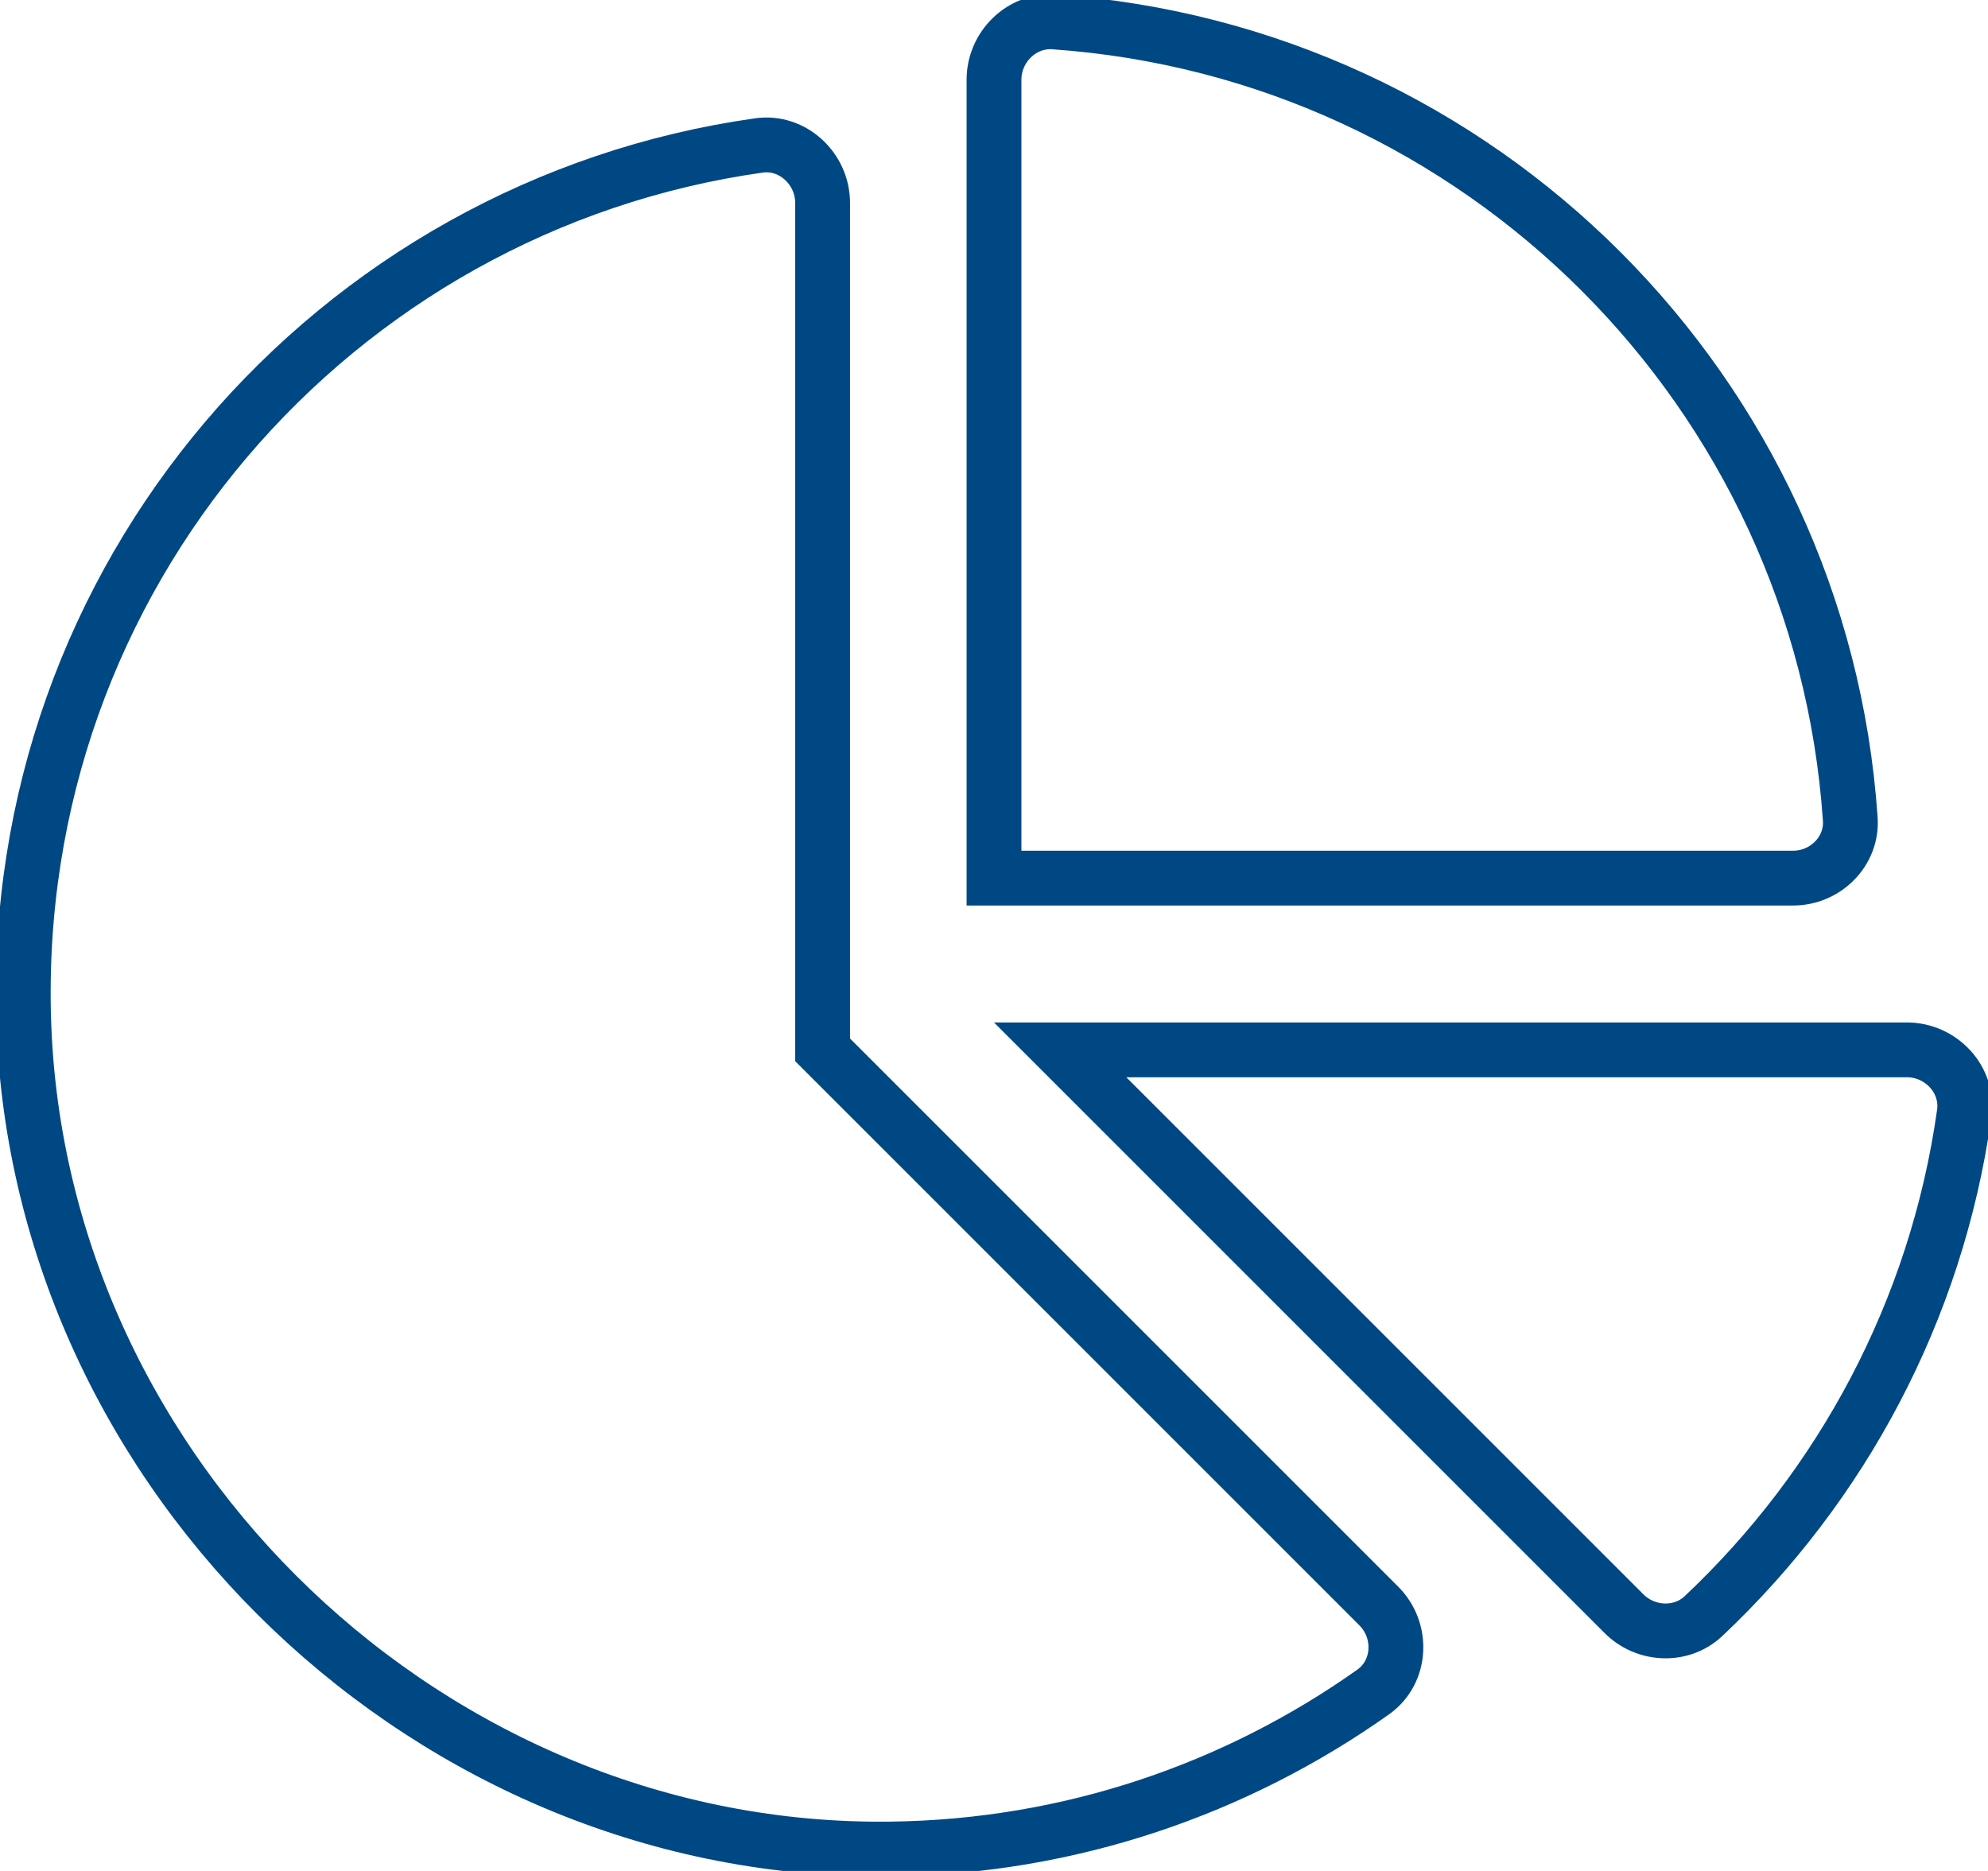 <?xml version="1.0" encoding="utf-8"?>
<!-- Generator: Adobe Illustrator 19.0.0, SVG Export Plug-In . SVG Version: 6.00 Build 0)  -->
<svg version="1.1" id="Capa_1" xmlns="http://www.w3.org/2000/svg" xmlns:xlink="http://www.w3.org/1999/xlink" x="0px" y="0px"
	 viewBox="-127 145 544 512" style="enable-background:new -127 145 544 512;" xml:space="preserve">
<style type="text/css">
	.st0{fill:none;stroke:#004884;stroke-width:15;stroke-miterlimit:10;}
</style>
<path class="st0" d="M394.8,432.3H163.1l154.3,154.3c5.9,5.9,15.6,6.4,21.7,0.7c37.8-35.6,63.8-83.6,71.4-137.6
	C411.8,440.4,404.1,432.3,394.8,432.3L394.8,432.3z M379.3,369c-8-116.7-101.2-209.9-217.9-218c-8.9-0.6-16.4,6.9-16.4,15.8v218.5
	h218.5C372.5,385.4,380,377.9,379.3,369L379.3,369z M98.1,432.3V200.5c0-9.3-8.2-17-17.4-15.7c-116.4,16.4-205.3,118.1-201.2,240
	c4.3,125.1,112,227.8,237.2,226.2c49.2-0.6,94.7-16.5,132.1-43c7.7-5.5,8.2-16.8,1.5-23.5L98.1,432.3z"/>
</svg>
